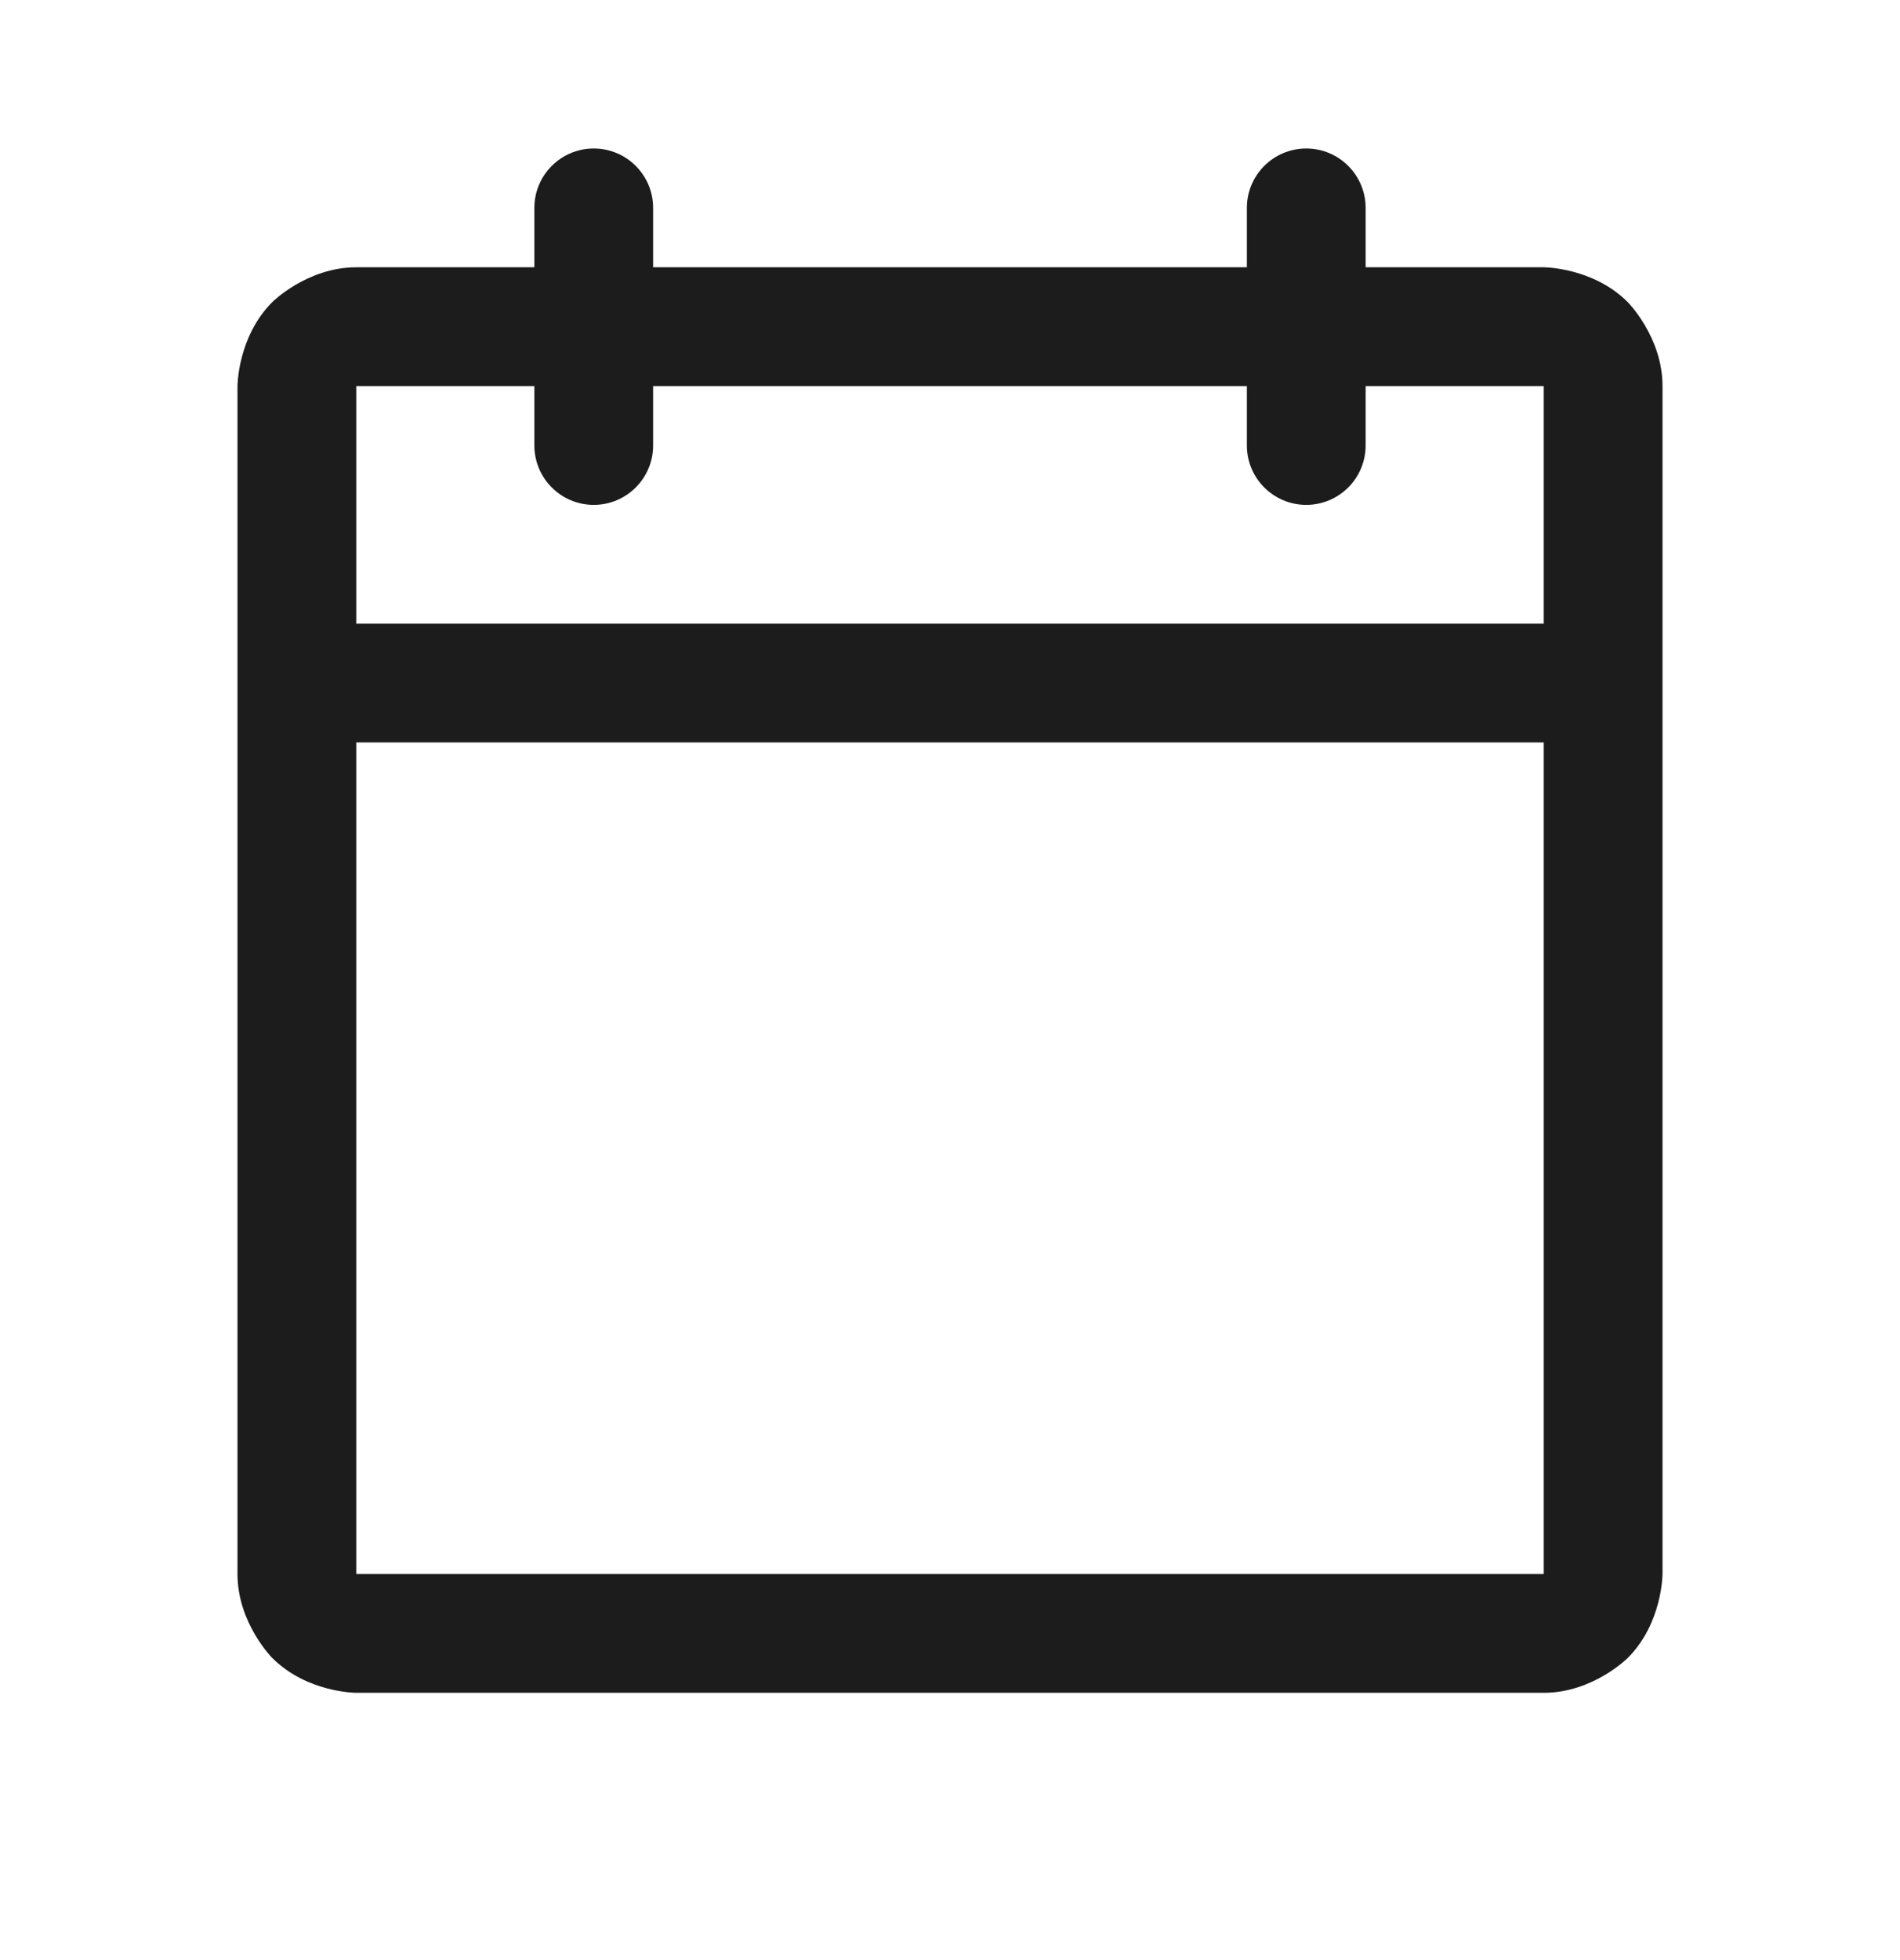 <?xml version="1.0" encoding="UTF-8"?> <svg xmlns="http://www.w3.org/2000/svg" width="32" height="33" viewBox="0 0 32 33" fill="none"><path fill-rule="evenodd" clip-rule="evenodd" d="M21 4.5V3.5C21 2.948 21.448 2.5 22 2.5C22.552 2.5 23 2.948 23 3.5V4.5H26C26 4.5 26.828 4.5 27.414 5.086C27.414 5.086 28 5.672 28 6.5V26.5C28 26.5 28 27.328 27.414 27.914C27.414 27.914 26.828 28.5 26 28.5H6C6 28.5 5.172 28.5 4.586 27.914C4.586 27.914 4 27.328 4 26.5V6.5C4 6.5 4 5.672 4.586 5.086C4.586 5.086 5.172 4.5 6 4.5H9V3.5C9 2.948 9.448 2.5 10 2.5C10.552 2.5 11 2.948 11 3.5V4.5H21ZM6 12.5V26.5H26V12.5H6ZM26 10.5H6V6.5H9V7.5C9 8.052 9.448 8.5 10 8.5C10.552 8.5 11 8.052 11 7.5V6.5H21V7.5C21 8.052 21.448 8.5 22 8.5C22.552 8.5 23 8.052 23 7.5V6.5H26V10.5Z" fill="#1C1C1C"></path></svg> 